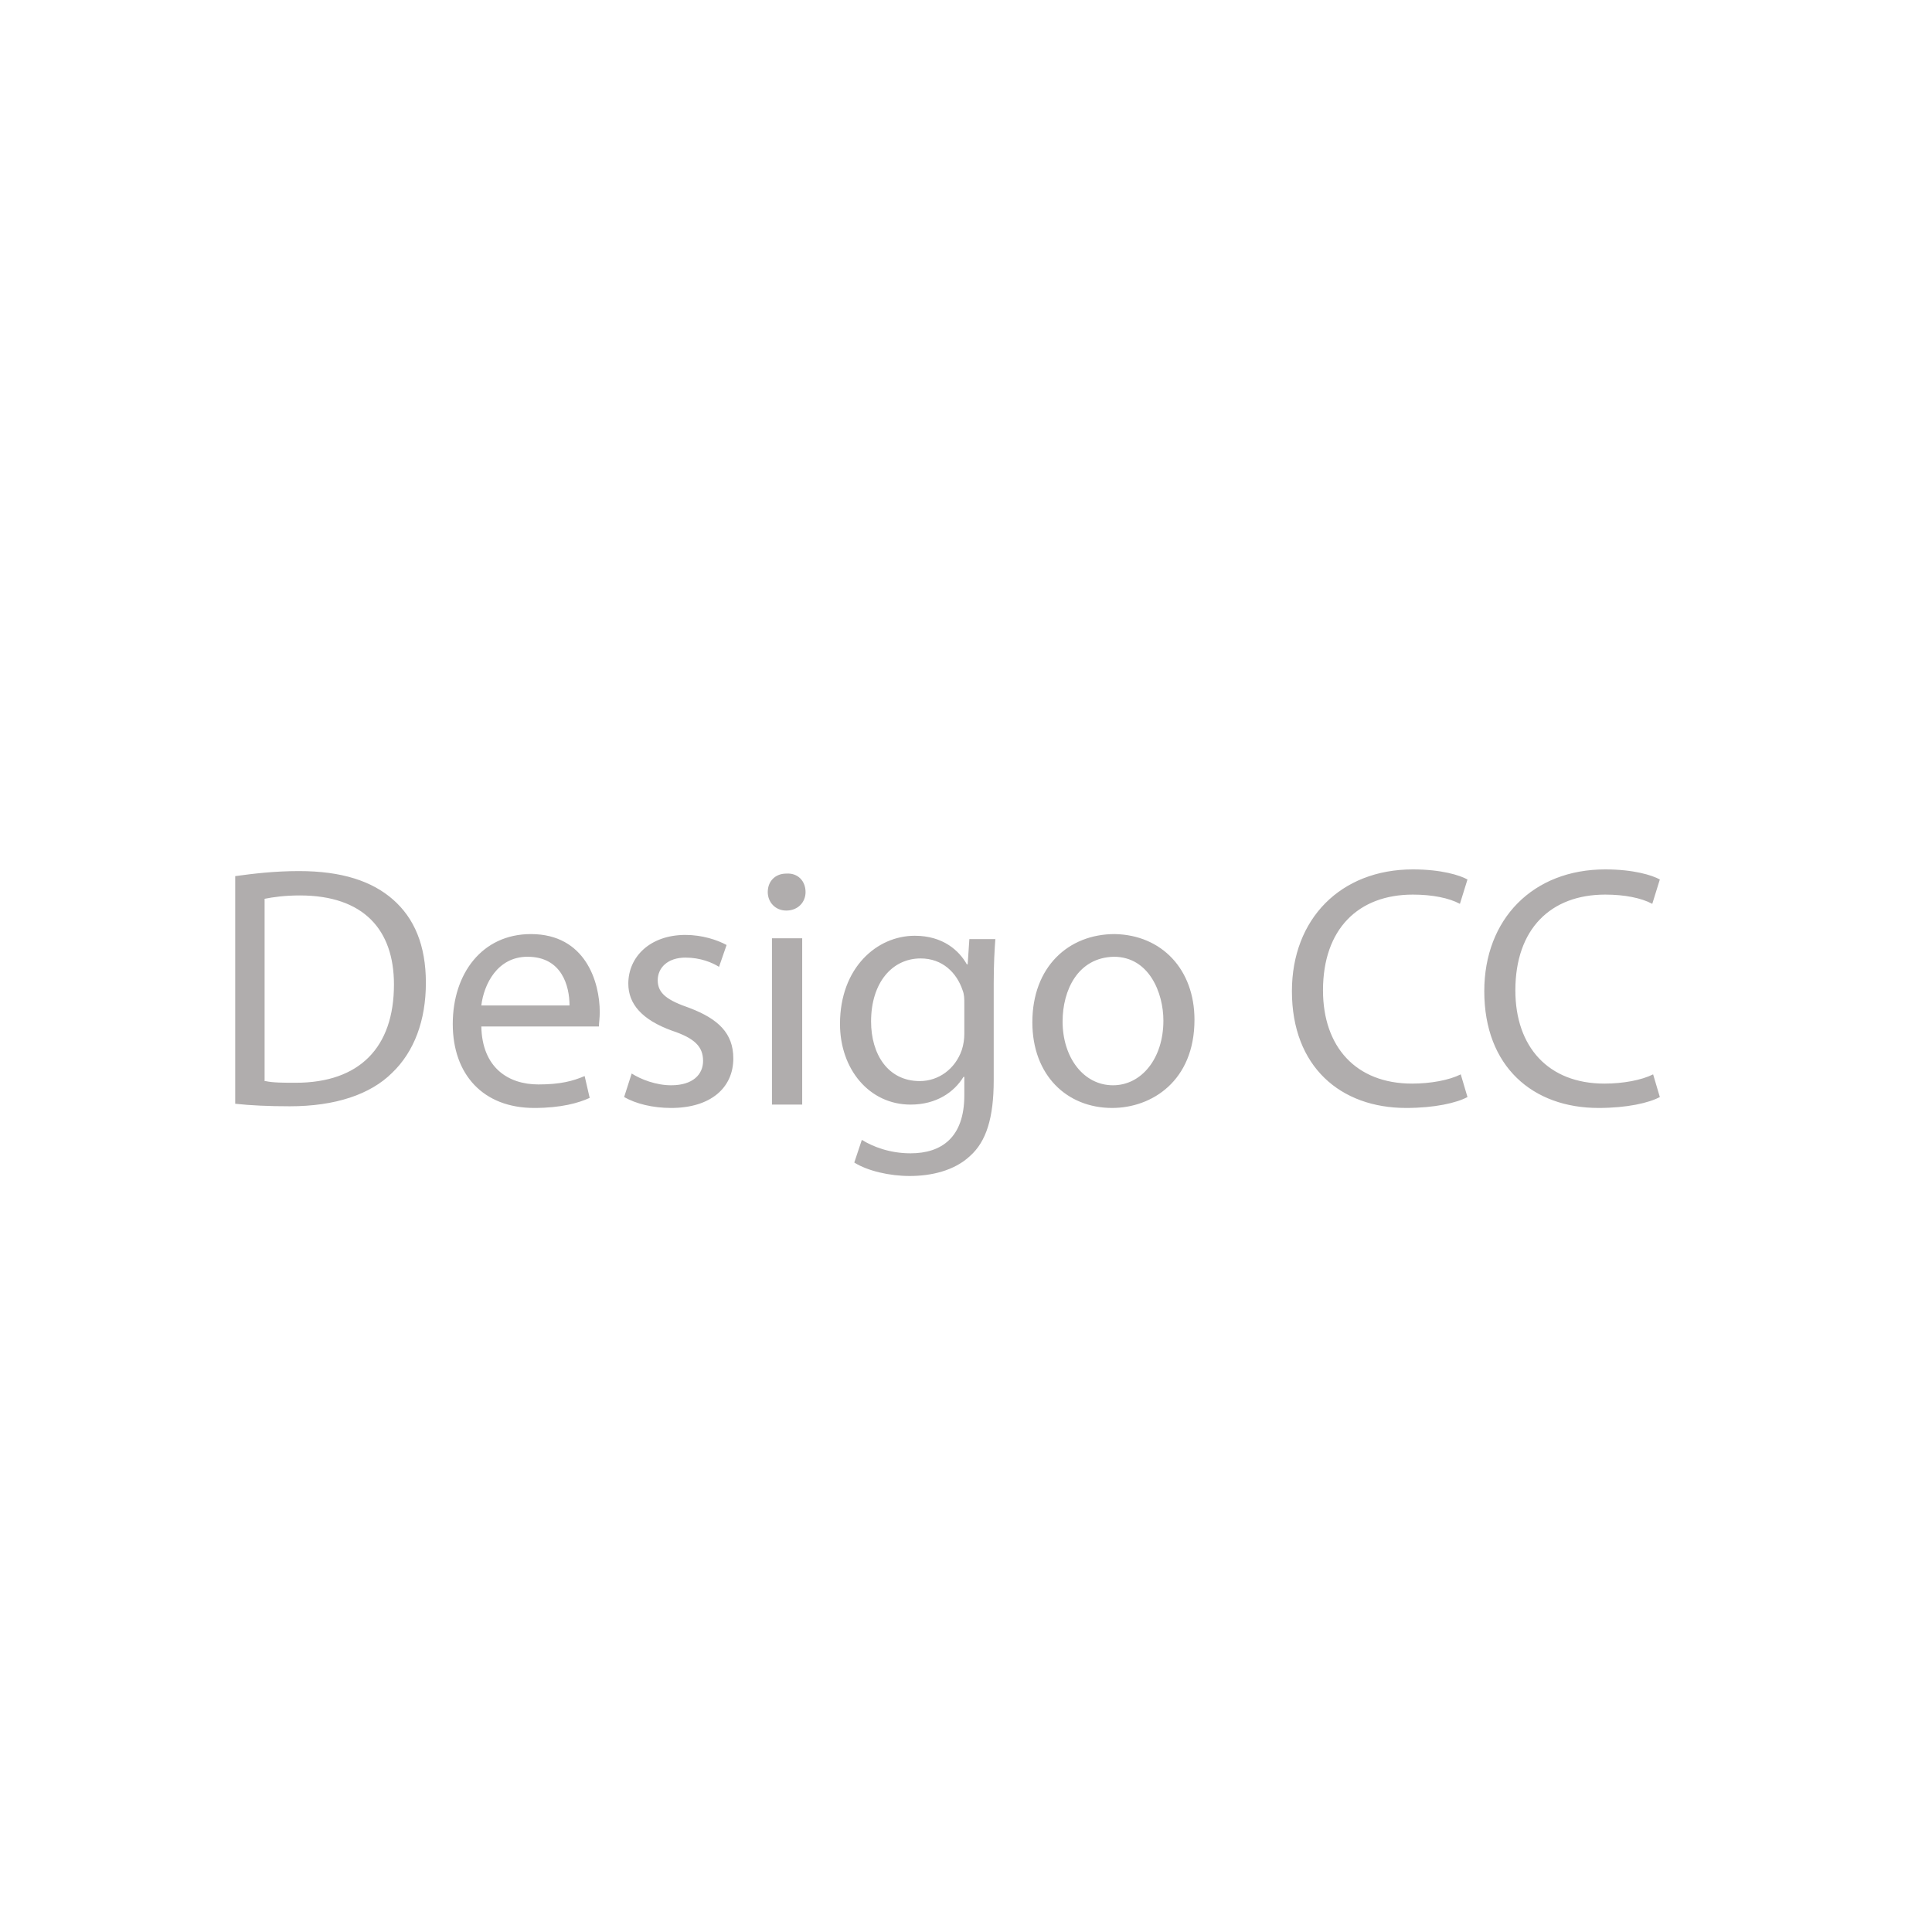 <svg xmlns="http://www.w3.org/2000/svg" viewBox="0 0 230 230" style="enable-background:new 0 0 230 230" xml:space="preserve"><path d="M28 104.3c2.2-.3 4.7-.6 7.6-.6 5.1 0 8.7 1.2 11.2 3.4s3.9 5.4 3.9 9.9-1.4 8.2-4 10.7c-2.6 2.6-6.8 4-12.2 4-2.5 0-4.7-.1-6.5-.3v-27.1zm3.6 24.4c.9.2 2.2.2 3.6.2 7.6 0 11.7-4.2 11.7-11.7 0-6.5-3.6-10.6-11.2-10.6-1.8 0-3.2.2-4.2.4v21.7zm25.7-6.5c.1 4.9 3.2 6.9 6.8 6.9 2.6 0 4.1-.4 5.5-1l.6 2.6c-1.3.6-3.4 1.2-6.6 1.2-6.1 0-9.7-4-9.7-10s3.5-10.7 9.3-10.7c6.5 0 8.2 5.7 8.2 9.3 0 .7-.1 1.3-.1 1.7h-14zm10.5-2.5c0-2.3-.9-5.8-5-5.8-3.6 0-5.2 3.3-5.5 5.8h10.5zm7.4 8.1c1.1.7 2.9 1.4 4.7 1.4 2.6 0 3.8-1.3 3.8-2.9 0-1.7-1-2.7-3.7-3.6-3.6-1.3-5.2-3.2-5.2-5.6 0-3.2 2.6-5.8 6.8-5.8 2 0 3.8.6 4.9 1.2l-.9 2.6c-.8-.5-2.2-1.1-4-1.1-2.1 0-3.3 1.2-3.3 2.7 0 1.6 1.2 2.4 3.8 3.3 3.4 1.3 5.2 3 5.2 6 0 3.5-2.7 5.9-7.4 5.9-2.2 0-4.2-.5-5.6-1.3l.9-2.8zm20.7-21.6c0 1.2-.9 2.2-2.3 2.2-1.3 0-2.2-1-2.2-2.2 0-1.3.9-2.2 2.2-2.2 1.4-.1 2.3.9 2.3 2.2zm-4 25.3v-19.8h3.6v19.8h-3.6zm26.6-19.8c-.1 1.4-.2 3-.2 5.4v11.5c0 4.5-.9 7.3-2.8 9-1.9 1.8-4.7 2.4-7.2 2.4-2.4 0-5-.6-6.6-1.6l.9-2.7c1.3.8 3.3 1.6 5.8 1.6 3.7 0 6.4-1.9 6.4-6.9v-2.2h-.1c-1.1 1.8-3.2 3.3-6.3 3.3-4.9 0-8.4-4.2-8.4-9.6 0-6.7 4.4-10.5 8.9-10.5 3.4 0 5.3 1.8 6.2 3.4h.1l.2-3h3.1zm-3.7 7.8c0-.6 0-1.1-.2-1.6-.7-2.1-2.4-3.8-5-3.8-3.4 0-5.9 2.9-5.9 7.5 0 3.9 2 7.1 5.8 7.1 2.2 0 4.2-1.4 5-3.7.2-.6.3-1.3.3-1.9v-3.6zm27.4 1.9c0 7.3-5.1 10.5-9.8 10.5-5.4 0-9.5-3.9-9.5-10.2 0-6.6 4.3-10.5 9.8-10.5 5.6.1 9.5 4.2 9.5 10.2zm-15.7.2c0 4.3 2.5 7.6 6 7.6 3.4 0 6-3.2 6-7.7 0-3.3-1.7-7.6-5.9-7.6-4.3.1-6.1 4-6.1 7.7zm48.2 9c-1.3.7-3.9 1.3-7.3 1.3-7.8 0-13.6-4.9-13.6-13.9 0-8.6 5.8-14.5 14.4-14.5 3.4 0 5.6.7 6.5 1.2l-.9 2.9c-1.3-.7-3.3-1.1-5.6-1.1-6.5 0-10.7 4.1-10.7 11.4 0 6.7 3.9 11.1 10.6 11.1 2.2 0 4.4-.4 5.8-1.1l.8 2.7zm22.9 0c-1.3.7-3.9 1.3-7.3 1.3-7.8 0-13.6-4.9-13.6-13.9 0-8.6 5.8-14.5 14.4-14.5 3.4 0 5.6.7 6.5 1.2l-.9 2.9c-1.3-.7-3.3-1.1-5.6-1.1-6.5 0-10.7 4.1-10.7 11.4 0 6.7 3.9 11.1 10.6 11.1 2.2 0 4.4-.4 5.8-1.1l.8 2.7z" style="fill:#b0adad"/></svg>